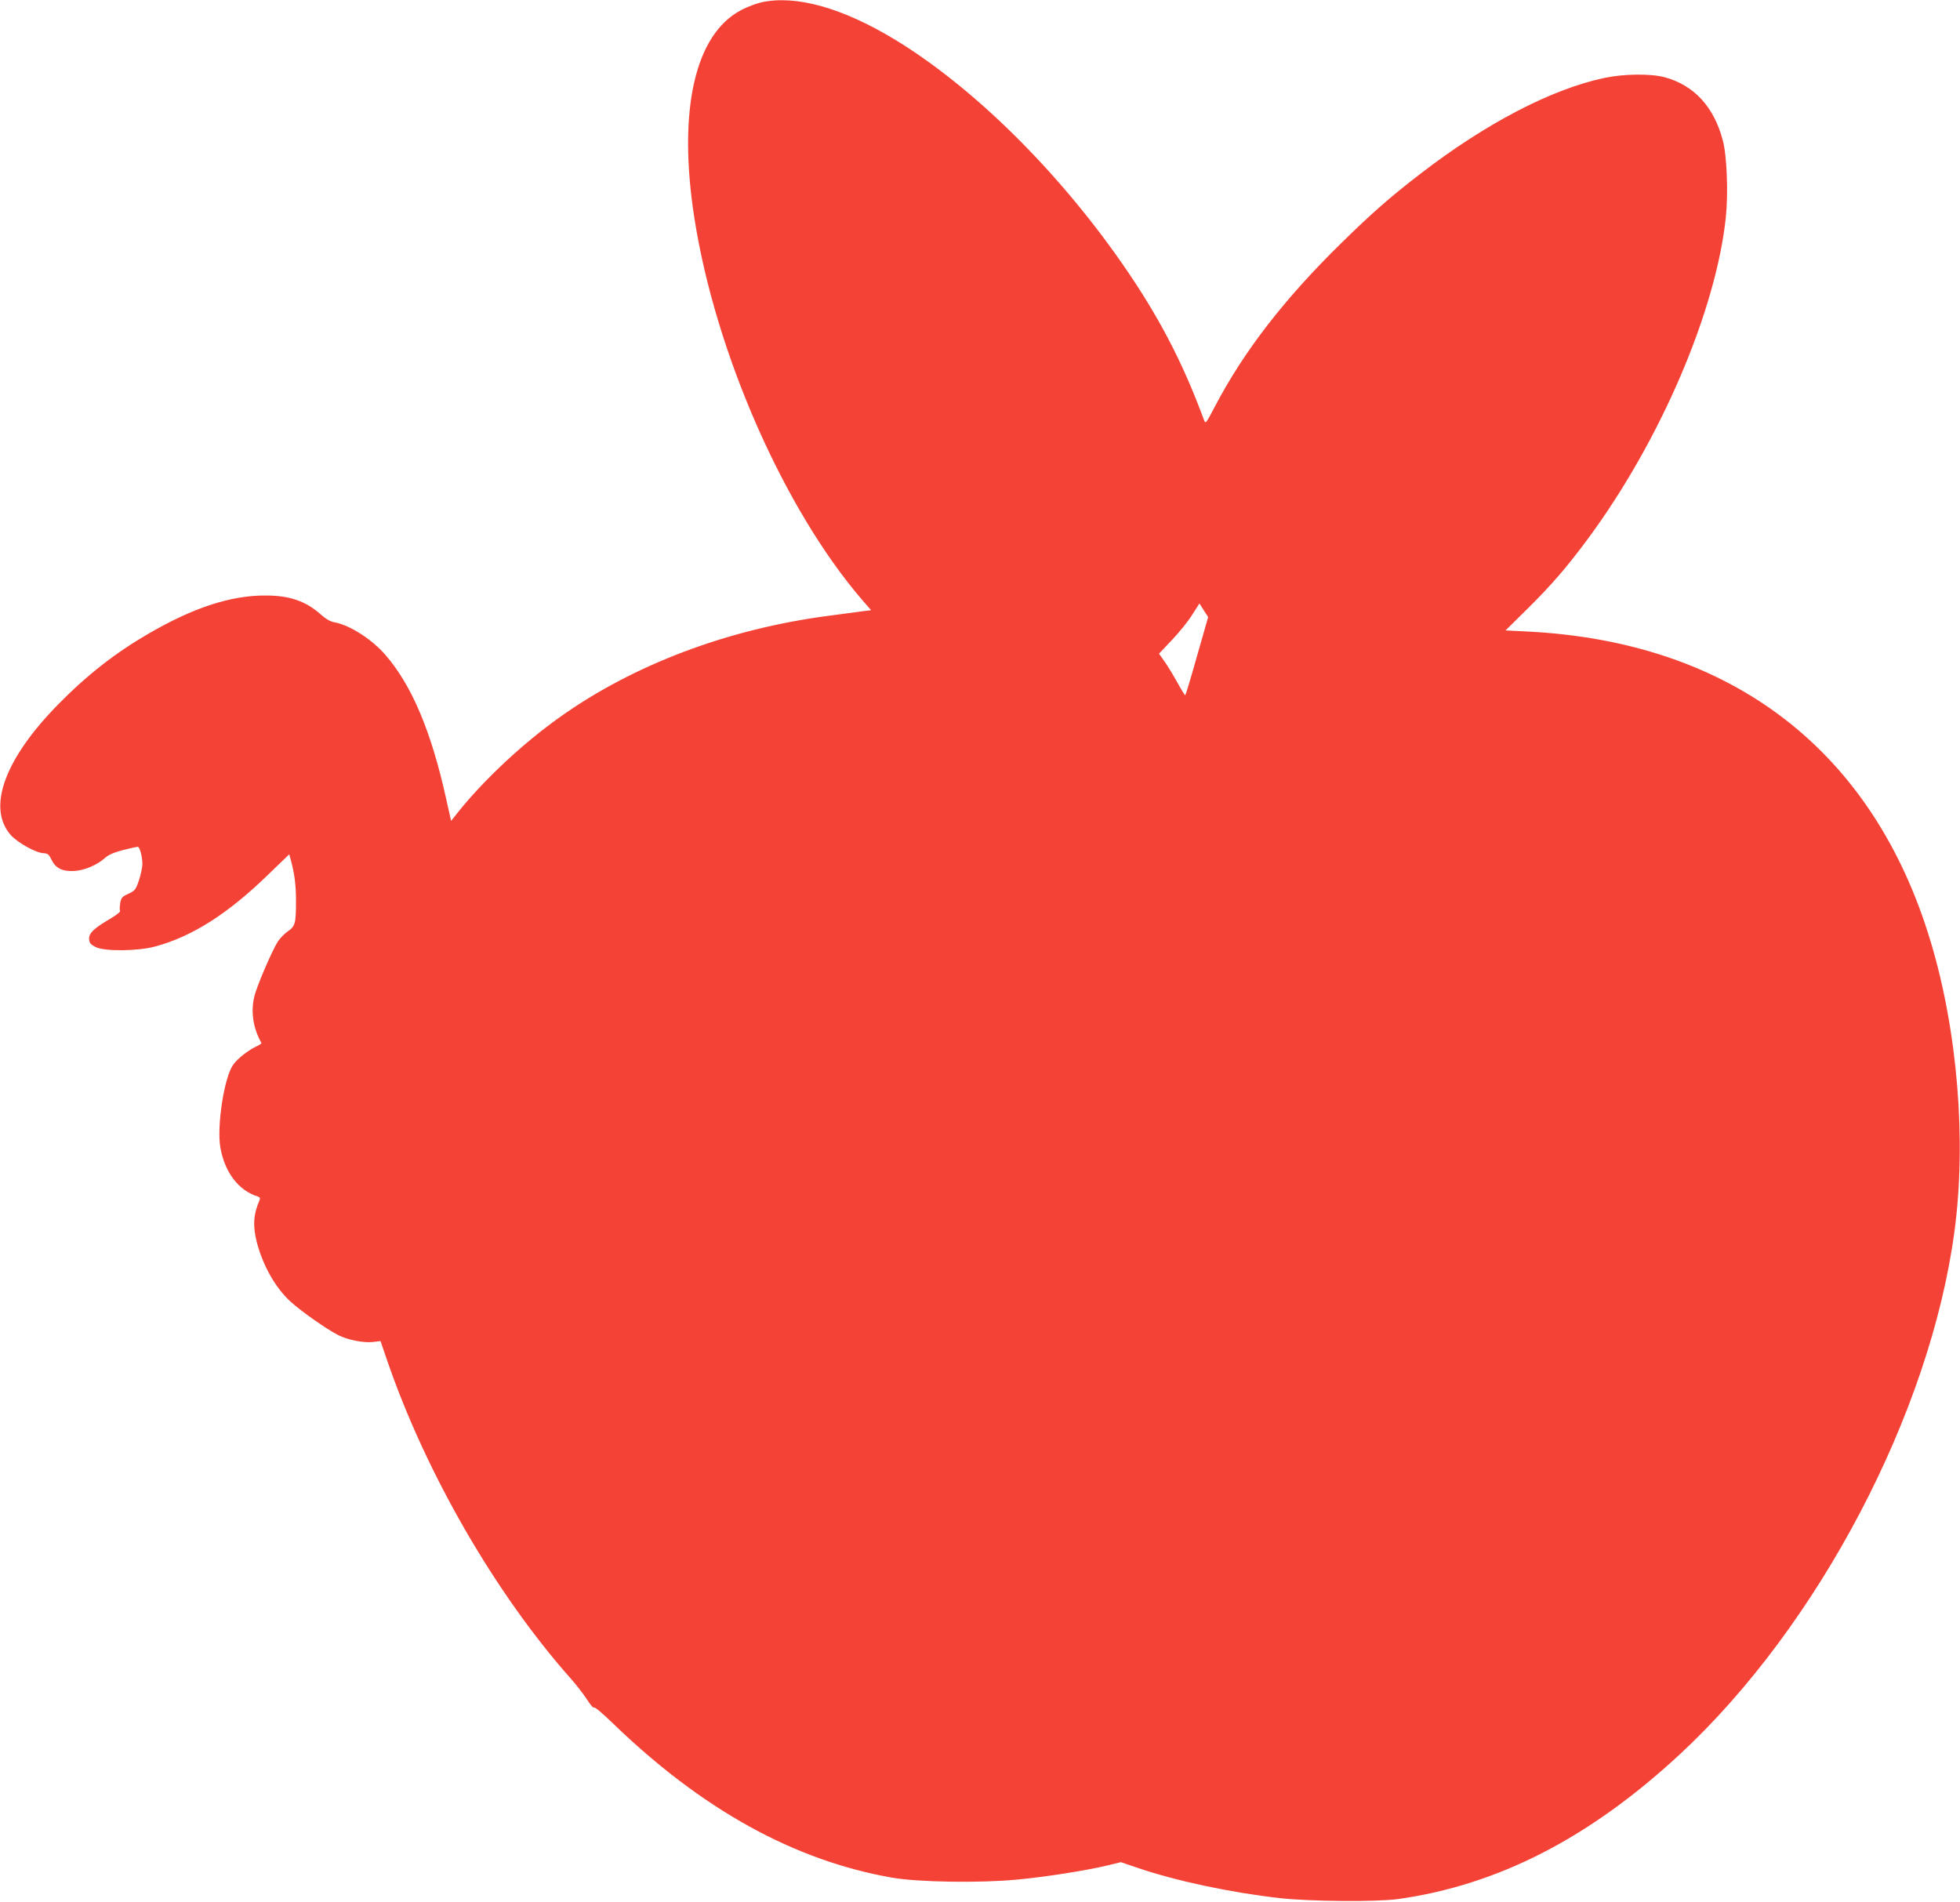 <?xml version="1.0" standalone="no"?>
<!DOCTYPE svg PUBLIC "-//W3C//DTD SVG 20010904//EN"
 "http://www.w3.org/TR/2001/REC-SVG-20010904/DTD/svg10.dtd">
<svg version="1.0" xmlns="http://www.w3.org/2000/svg"
 width="1280pt" height="1242pt" viewBox="0 0 1280 1242"
 preserveAspectRatio="xMidYMid meet">
<g transform="translate(0,1242) scale(0.1,-0.1)"
fill="#f44336" stroke="none">
<path d="M4973 12405 c-34 -8 -94 -30 -133 -51 -303 -159 -415 -657 -305
-1360 138 -881 584 -1895 1093 -2489 l61 -70 -57 -7 c-31 -4 -129 -17 -217
-29 -657 -85 -1278 -319 -1760 -663 -240 -171 -484 -399 -655 -609 l-54 -68
-32 143 c-97 440 -224 741 -396 940 -89 103 -232 195 -333 214 -27 4 -57 22
-90 51 -97 87 -203 124 -361 124 -226 1 -471 -79 -762 -248 -216 -125 -401
-269 -587 -458 -354 -358 -472 -679 -315 -858 46 -51 166 -118 216 -119 25 -1
34 -8 50 -42 27 -56 71 -78 149 -74 68 4 150 39 203 87 23 20 58 35 117 50 46
12 89 21 94 21 14 0 31 -66 31 -115 -1 -22 -11 -69 -23 -105 -20 -60 -26 -67
-69 -87 -41 -19 -47 -26 -53 -62 -4 -22 -4 -45 -1 -50 4 -5 -25 -28 -64 -51
-107 -62 -142 -96 -138 -134 2 -25 11 -35 43 -51 58 -29 276 -27 389 4 241 65
475 214 737 469 l138 133 11 -40 c24 -90 33 -162 33 -266 0 -144 -5 -164 -53
-197 -22 -15 -51 -45 -65 -66 -37 -57 -141 -298 -155 -363 -23 -101 -6 -205
47 -300 2 -3 -9 -11 -23 -18 -59 -26 -132 -83 -161 -124 -59 -82 -108 -400
-84 -541 29 -163 119 -281 245 -320 13 -4 16 -11 11 -24 -41 -94 -45 -170 -17
-278 41 -153 121 -294 219 -384 69 -63 238 -182 312 -219 59 -31 166 -52 226
-45 l50 6 39 -114 c253 -742 709 -1533 1206 -2093 34 -38 80 -98 103 -133 22
-35 43 -59 46 -53 4 6 56 -38 121 -101 584 -565 1186 -898 1825 -1010 172 -30
573 -36 815 -13 185 17 459 60 598 94 l82 20 103 -35 c257 -88 616 -164 937
-200 196 -22 631 -25 770 -6 654 92 1251 399 1840 945 905 839 1636 2230 1794
3417 79 589 20 1308 -155 1889 -375 1251 -1300 1961 -2638 2027 l-139 7 148
146 c156 155 251 265 389 451 473 639 838 1489 902 2103 16 155 7 401 -20 500
-58 221 -189 361 -381 413 -92 24 -266 22 -393 -5 -345 -73 -775 -297 -1205
-629 -190 -146 -320 -260 -510 -447 -375 -367 -638 -708 -827 -1068 -60 -114
-62 -117 -72 -90 -139 377 -298 682 -534 1021 -426 613 -977 1155 -1484 1463
-343 208 -646 293 -872 244z m2844 -4270 c-39 -140 -74 -255 -77 -255 -3 0
-27 39 -54 88 -27 48 -64 109 -83 135 l-34 48 84 89 c46 48 106 122 132 164
l48 75 28 -44 29 -45 -73 -255z"/>
</g>
</svg>
